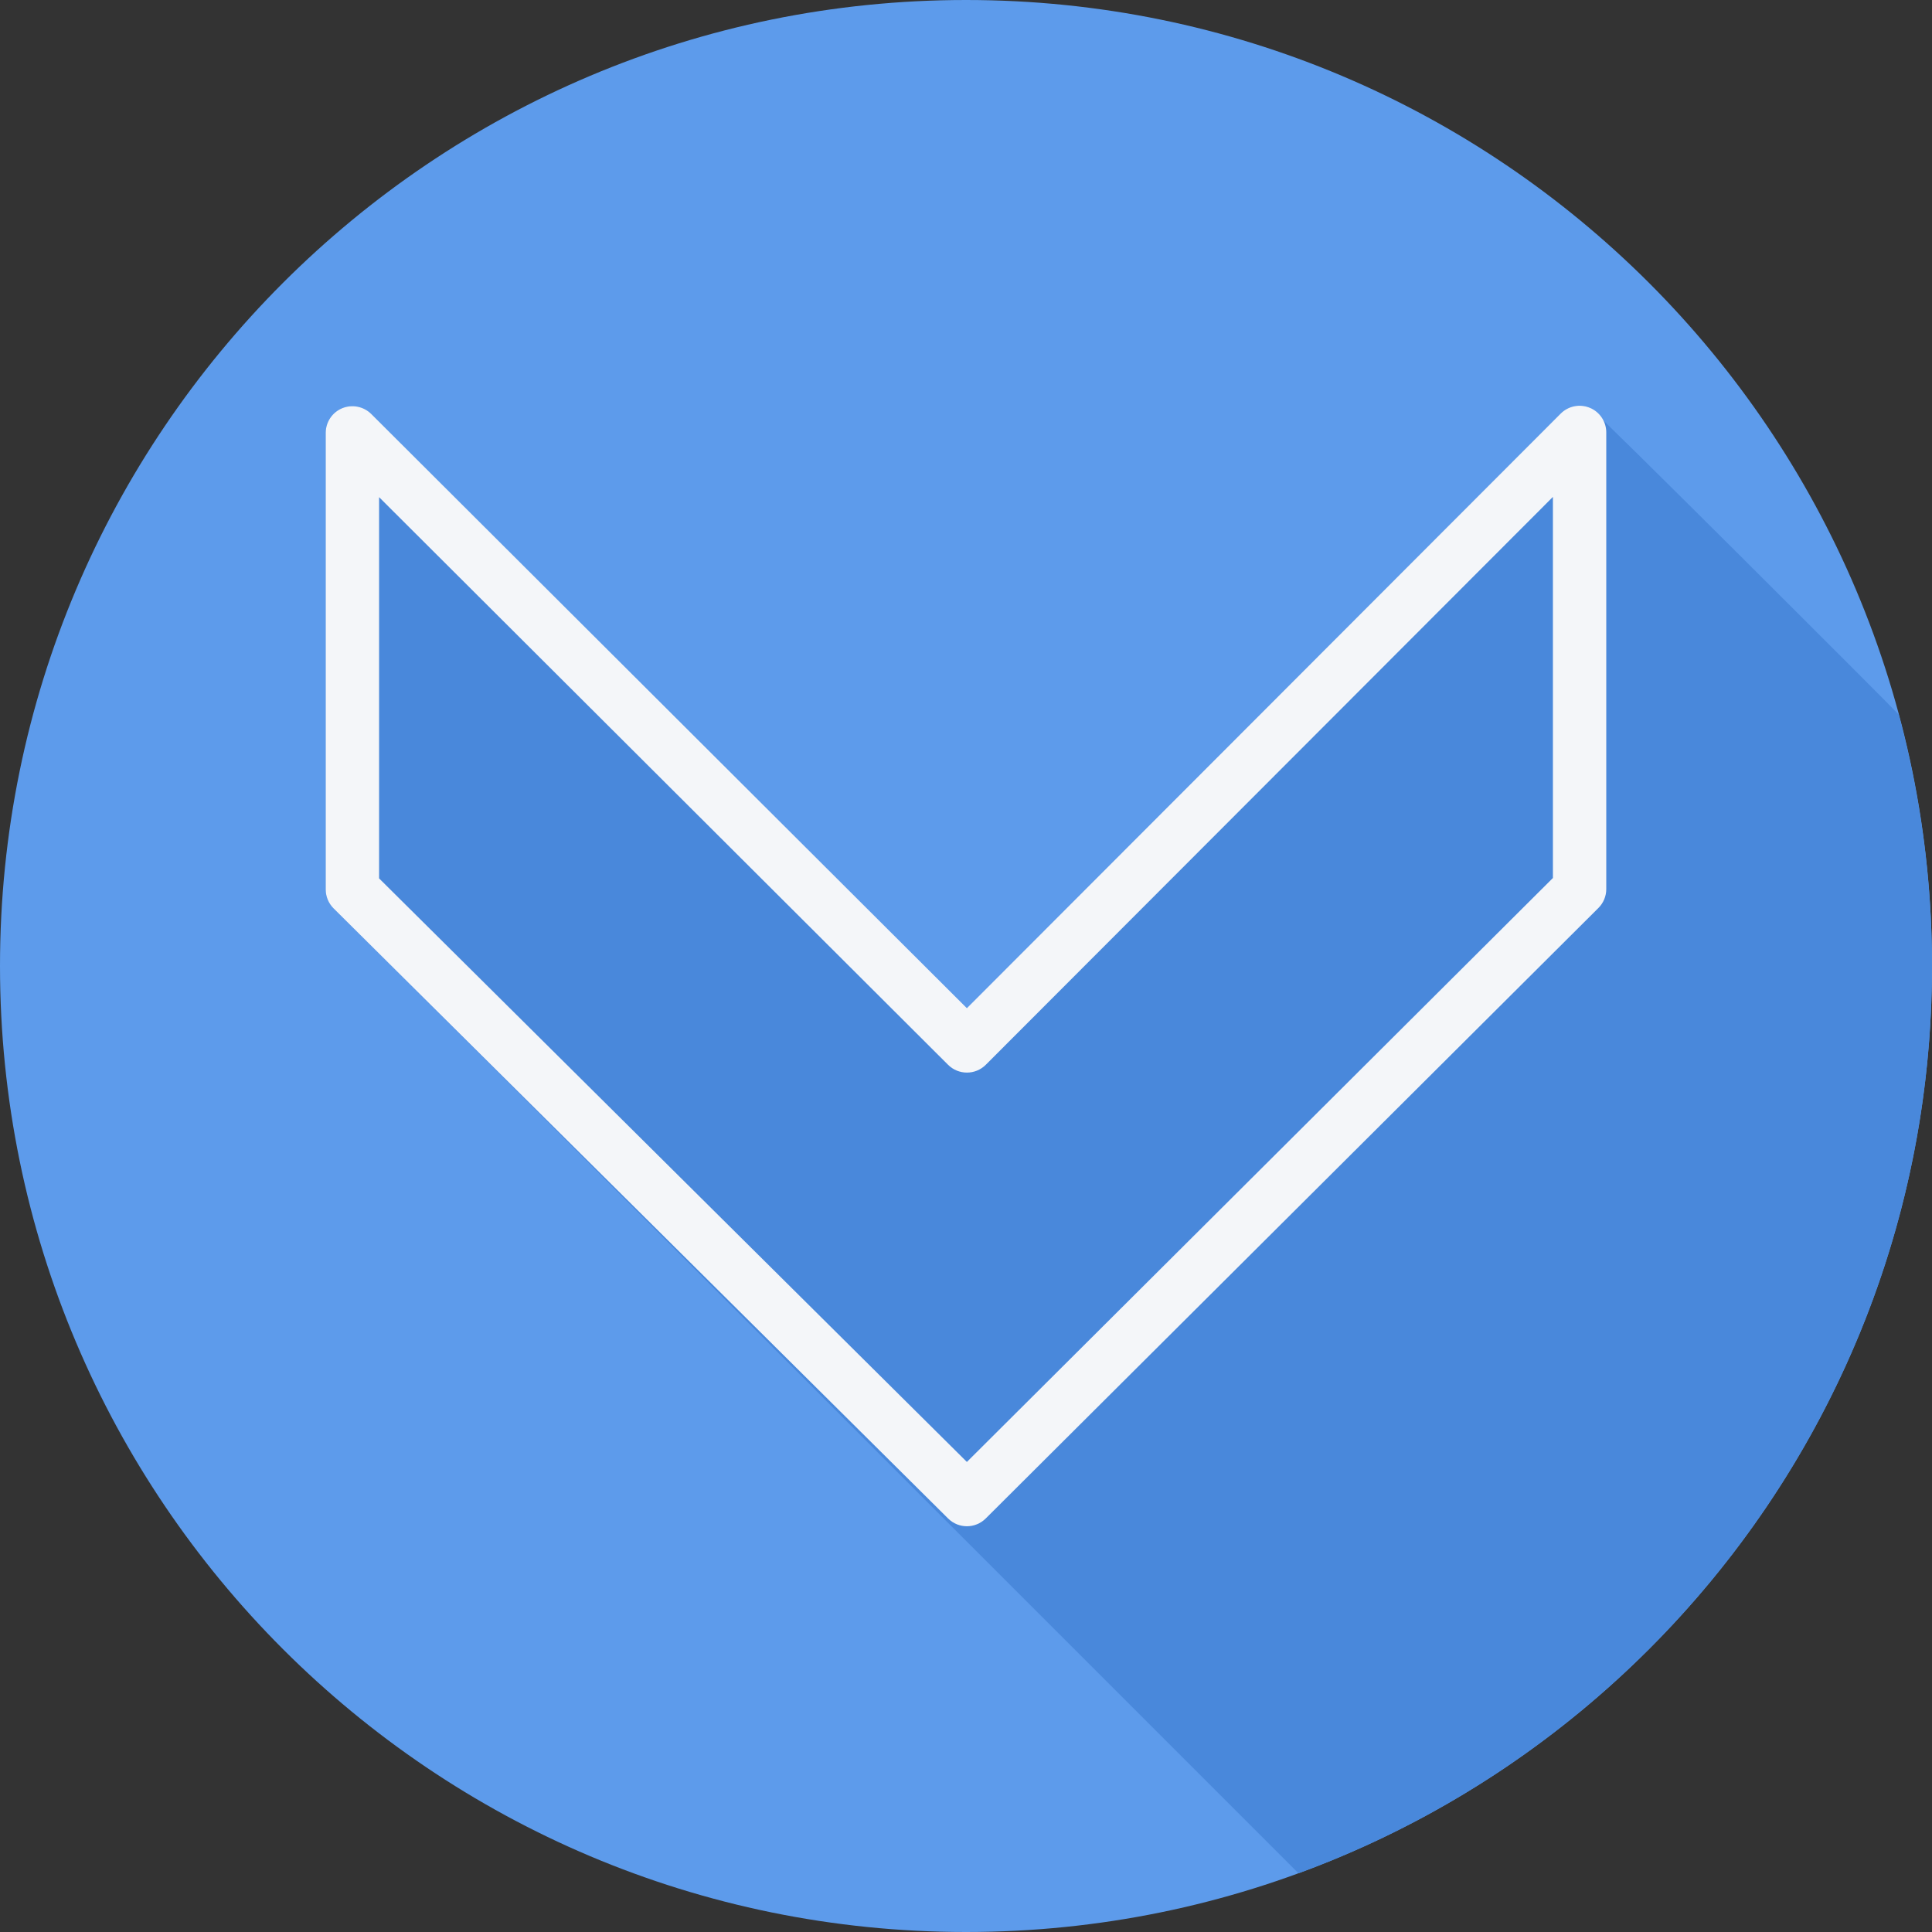 <?xml version="1.0" encoding="iso-8859-1"?>
<!-- Uploaded to: SVG Repo, www.svgrepo.com, Generator: SVG Repo Mixer Tools -->
<svg height="800px" width="800px" version="1.1" id="Layer_1" xmlns="http://www.w3.org/2000/svg" xmlns:xlink="http://www.w3.org/1999/xlink" 
	 viewBox="0 0 512 512" xml:space="preserve">
<rect x="0" y="0" width="512" height="512" fill="#333333" stroke="none"/>
<path style="fill:#5D9BEB;" d="M512,256.006C512,397.402,397.394,512.004,256.004,512C114.606,512.004,0,397.402,0,256.006
	C-0.007,114.61,114.606,0,256.004,0C397.394,0,512,114.614,512,256.006z"/>
<path style="fill:#4988DB;" d="M512,256.005c0-23.06-3.099-45.388-8.815-66.643c-0.161-0.138-0.276-0.32-0.448-0.448
	c-0.442-0.633-80.146-80.317-81.422-80.844c-2.644-1.098-5.69-0.49-7.712,1.534L256.235,267.179L98.383,109.707
	c-2.022-2.01-5.074-2.603-7.698-1.526c-2.643,1.098-4.364,3.674-4.364,6.531v121.011c0,1.884,0.753,3.686,2.093,5.02l1.606,1.597
	c0.011,0.011,0.014,0.026,0.026,0.037c51.862,51.485,103.353,103.341,155.026,155.014c0.011,0.011,0.013,0.023,0.023,0.034
	l1.606,1.597c0.011,0.011,0.014,0.025,0.025,0.035l1.609,1.598c0.011,0.011,94.661,94.661,94.661,94.661
	c0.011,0.011,0.013,0.025,0.023,0.035l1.093,1.085C442.091,460.526,512,366.437,512,256.005z"/>
<path style="fill:#F4F6F9;" d="M421.315,108.07c-2.644-1.098-5.689-0.491-7.712,1.533L256.235,267.179L98.383,109.707
	c-2.023-2.01-5.074-2.603-7.698-1.525c-2.644,1.098-4.364,3.673-4.364,6.531v121.01c0,1.885,0.753,3.686,2.092,5.02l162.851,161.677
	c1.374,1.367,3.175,2.05,4.978,2.05c1.803,0,3.611-0.69,4.992-2.064L423.6,240.619c1.332-1.326,2.078-3.127,2.078-5.006v-121.01
	C425.678,111.744,423.952,109.162,421.315,108.07z M411.538,232.678L256.235,387.429L100.462,232.782V131.753l150.788,150.43
	c2.762,2.748,7.235,2.755,9.997-0.007l150.291-150.492V232.678z"/>
</svg>